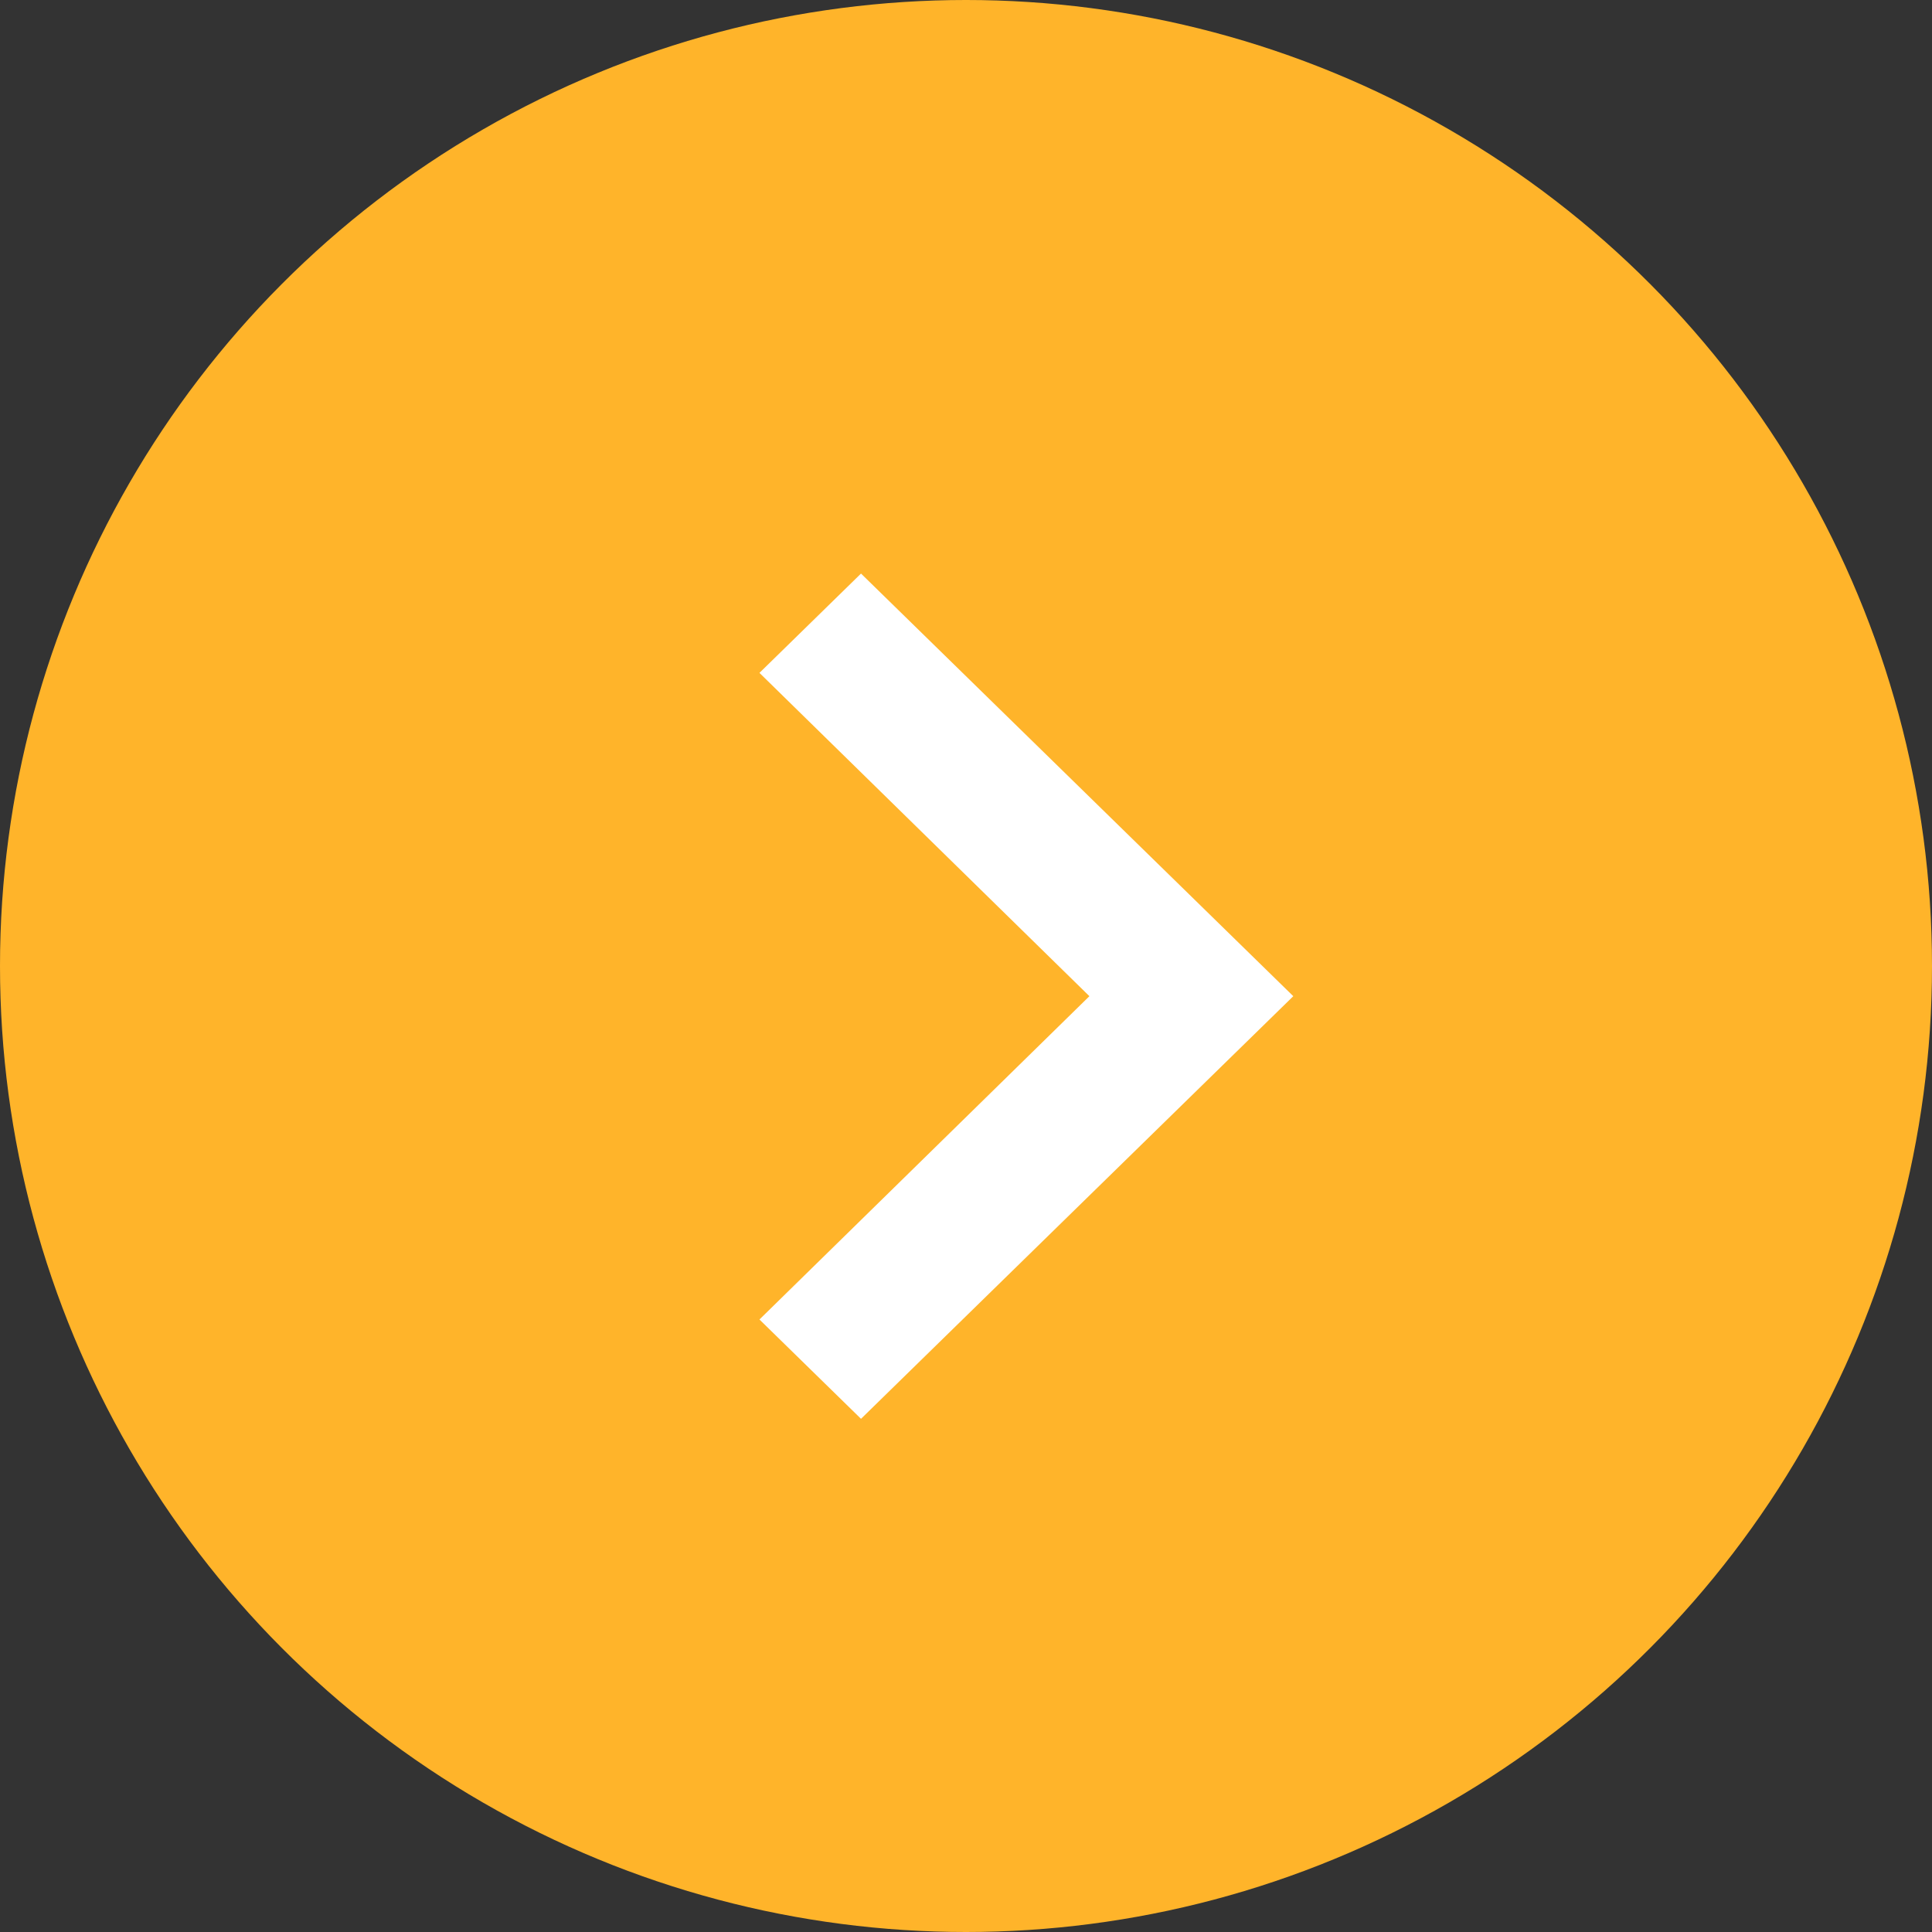 <?xml version="1.0" encoding="UTF-8"?>
<svg  viewBox="0 0 32 32" version="1.1" xmlns="http://www.w3.org/2000/svg" xmlns:xlink="http://www.w3.org/1999/xlink">
    <rect x="0" y="0" width="32" height="32" fill="#333333" stroke="none"/>
    <title>Group 2 Copy 6</title>
    <g id="Page-1" stroke="none" stroke-width="1" fill="none" fill-rule="evenodd">
        <g id="0.-Home" transform="translate(-1219, -956)">
            <g id="Group-2" transform="translate(318, 923)">
                <g id="Group-2-Copy-6" transform="translate(917, 49) scale(-1, 1) translate(-917, -49) translate(901, 33)">
                    <circle id="Oval" fill="#ffb42a" cx="16" cy="16" r="16"></circle>
                    <polygon id="Path" fill="#FFFFFF" fill-rule="nonzero" transform="translate(15, 16.5) rotate(-180) translate(-15, -16.5) " points="10.579 21.855 16.044 16.5 10.579 11.145 12.261 9.5 19.421 16.5 12.261 23.5"></polygon>
                </g>
            </g>
        </g>
    </g>
</svg>